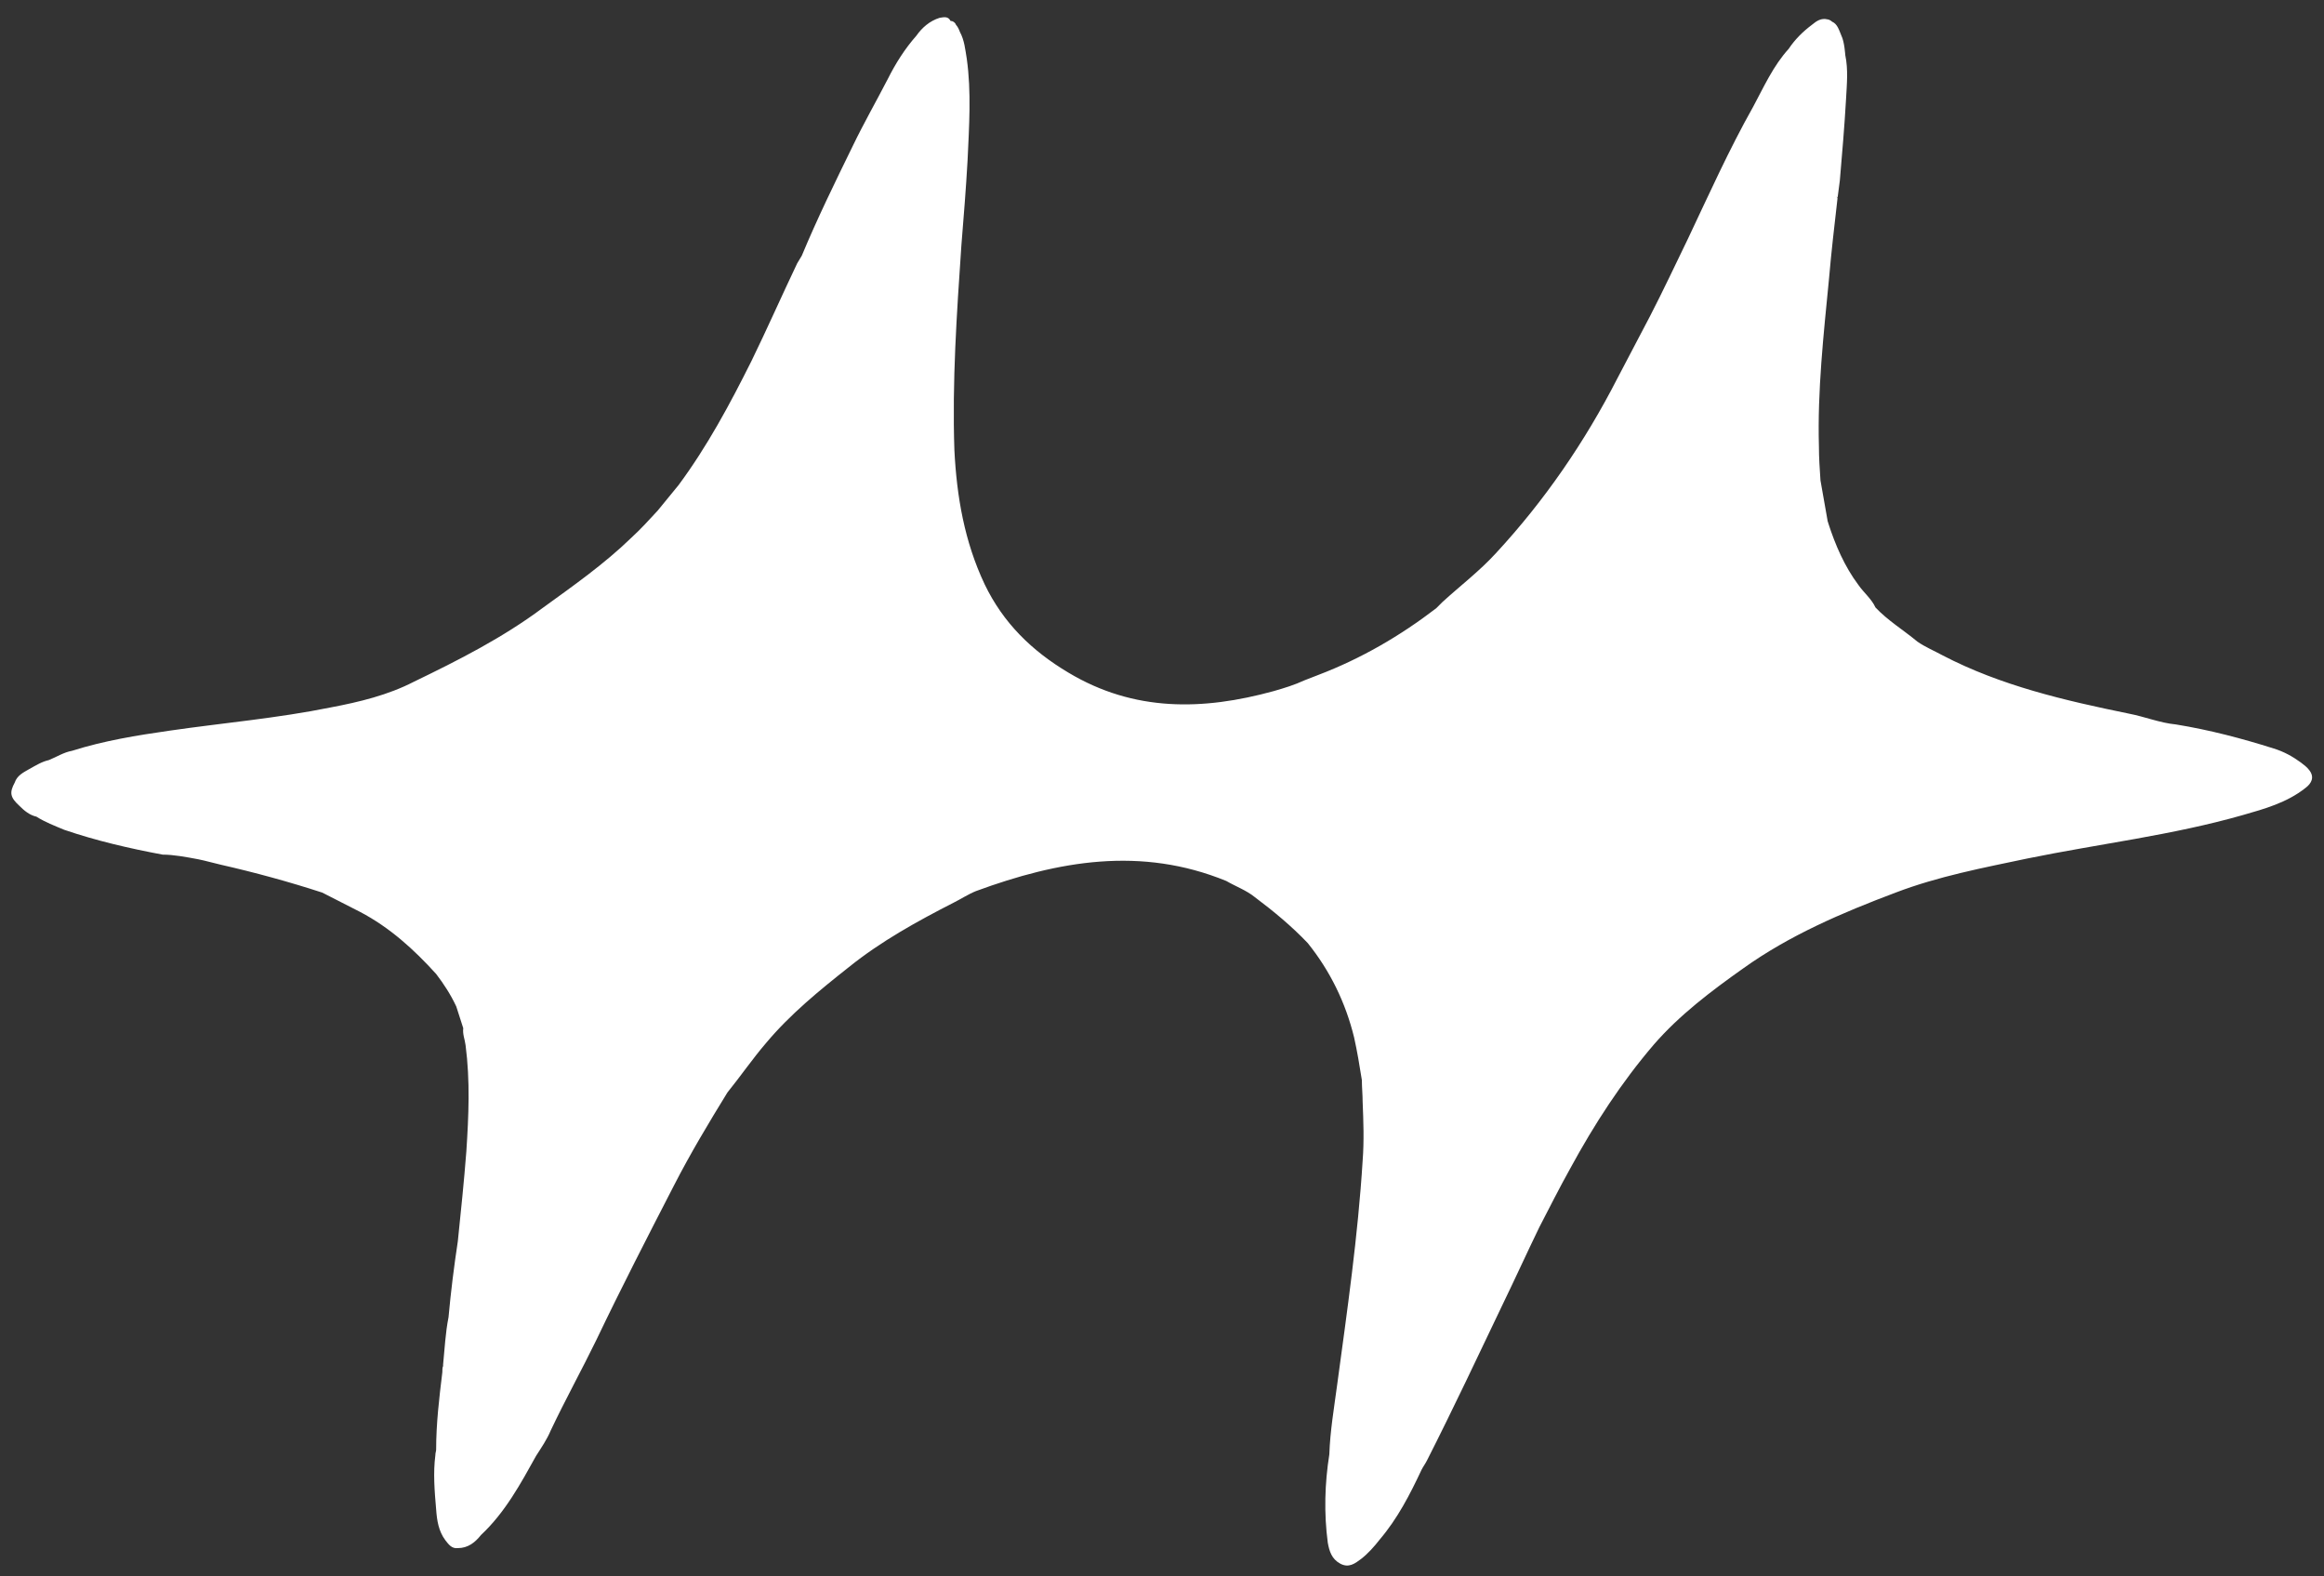 <?xml version="1.0" encoding="UTF-8"?> <svg xmlns="http://www.w3.org/2000/svg" xmlns:xlink="http://www.w3.org/1999/xlink" version="1.1" id="Слой_1" x="0px" y="0px" viewBox="0 0 300 203.4" style="enable-background:new 0 0 300 203.4;" xml:space="preserve"><rect x="0" y="0" width="300" height="203.4" fill="#333333" stroke="none"/> <style type="text/css"> .st0{fill:#181818;} .st1{fill:#B6B6B7;} .st2{fill:#1B1B1B;} .st3{fill:#858586;} .st4{fill:#252525;} .st5{fill:#858585;} .st6{fill:#2E2E2E;} .st7{fill:#B0B0B1;} .st8{fill:#292929;} .st9{fill:#363637;} .st10{fill:#1F1F1F;} .st11{fill:#2C2C2C;} .st12{fill:#0C0C0C;} .st13{fill:#3E3E3F;} .st14{fill:#101010;} .st15{fill:#171717;} .st16{fill:#313031;} .st17{fill:#1D1D1D;} .st18{fill:#393939;} .st19{fill:#90908F;} .st20{fill:#2F2F2F;} .st21{fill:#262626;} .st22{fill:#232222;} .st23{fill:#808080;} .st24{fill:#1C1B1C;} .st25{fill:#9D9E9C;} .st26{fill:#4F4F4F;} .st27{fill:#323232;} .st28{fill:#565656;} .st29{fill:#3A3B3D;} .st30{fill:#212121;} .st31{fill:#969595;} .st32{fill:#1C1C1C;} .st33{fill:#616060;} .st34{fill:#888888;} .st35{fill:#282828;} .st36{fill:#D1D1D1;} .st37{fill:#454445;} .st38{fill:#6F6F6F;} .st39{fill:#161616;} .st40{fill:#535253;} .st41{fill:#929191;} .st42{fill:#3B3B3B;} .st43{fill:#8A8A8A;} .st44{fill:#4E4E4D;} .st45{fill:#959595;} .st46{fill:#323333;} .st47{fill:#5E5D5D;} .st48{fill:#3A3A3A;} .st49{fill:#272727;} .st50{fill:#515151;} .st51{fill:#434343;} .st52{fill:#5A5A5A;} .st53{fill:#454545;} .st54{fill:#404040;} .st55{fill:#47494A;} .st56{fill:#3F3F3F;} .st57{fill:#999999;} .st58{fill:#4A494A;} .st59{fill:#6A6A6A;} .st60{fill:#454547;} .st61{fill:#626162;} .st62{fill:#656564;} .st63{fill:#797979;} .st64{fill:#7D7B7B;} .st65{fill:#3E3F3F;} .st66{fill:#5B5A5B;} .st67{fill:#B4B3B3;} .st68{fill:#787878;} .st69{fill:#5C5C5B;} .st70{fill:#484748;} .st71{fill:#918F8F;} .st72{fill:#343334;} .st73{fill:#3D3D3D;} .st74{fill:#2A2929;} .st75{fill:#6B6A6A;} .st76{fill:#4E4E4E;} .st77{fill:#494848;} .st78{fill:#686968;} .st79{fill:#595858;} .st80{fill:#535353;} .st81{fill:#AEAEAF;} .st82{fill:#686767;} .st83{fill:#545454;} .st84{fill:#7D7D7D;} .st85{fill:#4A4A4A;} .st86{fill:#4B4B4C;} .st87{fill:#818181;} .st88{fill:#6B6B6B;} .st89{fill:#1D1C1C;} .st90{fill:#686868;} .st91{fill:#8E8E8E;} .st92{fill:#878788;} .st93{fill:#3B3A3B;} .st94{fill:#DFDFDE;} .st95{fill:#7C7D7D;} .st96{fill:#DCDCDC;} .st97{fill:#696869;} .st98{fill:#898A89;} .st99{fill:#666565;} .st100{fill:#898989;} .st101{fill:#363536;} .st102{fill:#1E1E1E;} .st103{fill:#5D5C5C;} .st104{fill:#4D4E4C;} .st105{fill:#818180;} .st106{fill:#8B8C8C;} .st107{fill:#343535;} .st108{fill:#A0A0A0;} .st109{fill:#474747;} .st110{fill:#525353;} .st111{fill:#6E6E6E;} .st112{fill:#595959;} .st113{fill:#646464;} .st114{fill:#4D4D4D;} .st115{fill:#444445;} .st116{fill:#494949;} .st117{fill:#353534;} .st118{fill:#2D2D2C;} .st119{fill:#353535;} .st120{fill:#6F6E6E;} .st121{fill:#3E3E3E;} .st122{fill:#5E5D5E;} .st123{fill:#707170;} .st124{fill:#606161;} .st125{fill:#141414;} .st126{fill:#222222;} .st127{fill:#3D3D3E;} .st128{fill:#1A1A1A;} .st129{fill:#2D2D2D;} .st130{fill:#4C4C4C;} .st131{fill:#626262;} .st132{fill:#454646;} .st133{fill:#565655;} .st134{fill:#343434;} .st135{fill:#828080;} .st136{fill:#807E7D;} .st137{fill:#2C2B2C;} .st138{fill:#474848;} .st139{fill:#7F7F7F;} .st140{fill:#8F8F8F;} .st141{fill:#AAAAAA;} .st142{fill:#525252;} .st143{fill:#C1C1C2;} .st144{fill:#3C3C3C;} .st145{fill:#4B4B4B;} .st146{fill:#545453;} .st147{fill:#706F6F;} .st148{fill:#757575;} .st149{fill:#555555;} .st150{fill:#9B9A99;} .st151{fill:#747474;} .st152{fill:#FAFAFA;} .st153{fill:#C2C2C2;} .st154{fill:#E3E3E3;} .st155{fill:#D0D0D1;} .st156{fill:#777777;} .st157{fill:#5B5A5A;} .st158{fill:#7B7A7B;} .st159{fill:#B6B6B6;} .st160{fill:#CBCBCB;} .st161{fill:#BDCBDC;} .st162{fill:#1B1B1C;} .st163{fill:#222325;} .st164{fill:#393B3C;} .st165{fill:#636463;} .st166{fill:#505150;} .st167{fill:#F9F9F9;} .st168{fill:#C3C3C3;} .st169{fill:#E2E2E2;} .st170{fill:#828181;} .st171{fill:#959594;} .st172{fill:#424344;} .st173{fill:#6C6C6D;} .st174{fill:#585A5D;} .st175{fill:#A4A4A4;} .st176{fill:#DDDDDD;} .st177{fill:#7F7F80;} .st178{fill:#A1A1A1;} .st179{fill:#DFDFDF;} .st180{fill:#E8E8E8;} .st181{fill:#2A2C30;} .st182{fill:#66686B;} .st183{fill:#575E67;} .st184{fill:#A5B7CD;} .st185{fill:#B0B1B0;} .st186{fill:#8196AE;} .st187{fill:#696A6A;} .st188{fill:#606060;} .st189{fill:#ACACAB;} .st190{fill:#F8F8F8;} .st191{fill:#D8D8D7;} .st192{fill:#6D6E6D;} .st193{fill:#27292A;} .st194{fill:#E7E7E7;} .st195{fill:#CCCBCB;} .st196{fill:#FCFCFC;} .st197{fill:#E0E0E0;} .st198{fill:#575756;} .st199{fill:#676767;} .st200{fill:#969696;} .st201{fill:#ACACAD;} .st202{fill:#636364;} .st203{fill:#828383;} .st204{fill:#A2A2A1;} .st205{fill:#B2B2B1;} .st206{fill:#F3F3F3;} .st207{fill:#EBEBEB;} .st208{fill:#DBDBDB;} .st209{fill:#E4E4E4;} .st210{fill:#B5B6B7;} .st211{fill:#787978;} .st212{fill:#8C8C8C;} .st213{fill:#9A9A99;} .st214{fill:#616262;} .st215{fill:#7F8080;} .st216{fill:#B7B7B7;} .st217{fill:#EFEFEF;} .st218{fill:#D6D6D6;} .st219{fill:#747575;} .st220{fill:#868787;} .st221{fill:#6B6C6D;} .st222{fill:#979897;} .st223{fill:#B2B2B2;} .st224{fill:#9F9F9F;} .st225{fill:#BAB9B9;} .st226{fill:#919191;} .st227{fill:#B7B7B6;} .st228{fill:#A6B7CD;} .st229{fill:#A2A2A2;} .st230{fill:#DADADA;} .st231{fill:#A7A7A8;} .st232{fill:#AFAEAF;} .st233{fill:#A4A6A8;} .st234{fill:#303030;} .st235{fill:#A3A4A5;} .st236{fill:#D2D1D1;} .st237{fill:#737475;} .st238{fill:#494A4B;} .st239{fill:#242424;} .st240{fill:#2A2A2A;} .st241{fill:#333435;} .st242{fill:#2B2B2B;} .st243{fill:#7B7B7B;} .st244{fill:#5C5C5C;} .st245{fill:#515252;} .st246{fill:#3F3F40;} .st247{fill:#5D5D5D;} .st248{fill:#6B6B6A;} .st249{fill:#878686;} .st250{fill:#7A7979;} .st251{fill:#585757;} .st252{fill:#9E9D9E;} .st253{fill:#7A7A7A;} .st254{fill:#424243;} .st255{fill:#7C7C7D;} .st256{fill:#939393;} .st257{fill:#818081;} .st258{fill:#717172;} .st259{fill:#929293;} .st260{fill:#6B6A6B;} .st261{fill:#585858;} .st262{fill:#454546;} .st263{fill:#C0C0C0;} .st264{fill:#989999;} .st265{fill:#6A6A6B;} .st266{fill:#8C8B8B;} .st267{fill:#959797;} .st268{fill:#8C8C8D;} .st269{fill:#5B5B5B;} .st270{fill:#5C5B5C;} .st271{fill:#636262;} .st272{fill:#393839;} .st273{fill:#383838;} .st274{fill:#4B4D4E;} .st275{fill:#5A5C5F;} .st276{fill:#6B6C6E;} .st277{fill:#A7A7A7;} .st278{fill:#5A595A;} .st279{fill:#505050;} .st280{fill:#BABABA;} .st281{fill:#E1E1E1;} .st282{fill:#7B7B7C;} .st283{fill:#9E9EA0;} .st284{fill:#878787;} .st285{fill:#D8D8D8;} .st286{fill:#676768;} .st287{fill:#6E6F6F;} .st288{fill:#EDEDED;} .st289{fill:#E7E7E6;} .st290{fill:#8E8E8F;} .st291{fill:#BEBEBE;} .st292{fill:#D4D4D3;} .st293{fill:#B1B1B1;} .st294{fill:#3C3D3D;} .st295{fill:#383738;} .st296{fill:#BCBCBC;} .st297{fill:#848484;} .st298{fill:#9A9A9B;} .st299{fill:#BCBDBD;} .st300{fill:#8E8E8D;} .st301{fill:#9A9A9A;} .st302{fill:#B3B3B3;} .st303{fill:#C2C3C4;} .st304{fill:#6A6969;} .st305{fill:#CBD6E3;} .st306{fill:#D6E0ED;} .st307{fill:#C9D3DF;} .st308{fill:#DCE5F1;} .st309{fill:#A6A7A7;} .st310{fill:#7F8081;} .st311{fill:#7C7E80;} .st312{fill:#6A6B6B;} .st313{fill:#999A9C;} .st314{fill:#58595A;} .st315{fill:#989897;} .st316{fill:#AFAFAF;} .st317{fill:#4F5052;} .st318{fill:#48494A;} .st319{fill:#C4D0E0;} .st320{fill:#CECECE;} .st321{fill:#C5C5C5;} .st322{fill:#D9DAD9;} .st323{fill:#FDFDFD;} .st324{fill:#B9B9B9;} .st325{fill:#F1F1F1;} .st326{fill:#BBBCBB;} .st327{fill:#B8B8B8;} .st328{fill:#6D6E6E;} .st329{fill:#949595;} .st330{fill:#4A4B4B;} .st331{fill:#9D9E9D;} .st332{fill:#E6E6E6;} .st333{fill:#A7A8A8;} .st334{fill:#A5A5A5;} .st335{fill:#393A3B;} .st336{fill:#C3CFDE;} .st337{fill:#313334;} .st338{fill:#B0AFAF;} .st339{fill:#D3D3D3;} .st340{fill:#A4A5A5;} .st341{fill:#7B7C7D;} .st342{fill:#BBBBBB;} .st343{fill:#BFBFBF;} .st344{fill:#ECECEC;} .st345{fill:#CAC9C9;} .st346{fill:#CECFCF;} .st347{fill:#C2C3C2;} .st348{fill:#535453;} .st349{fill:#D8D9D9;} .st350{fill:#DCDDDD;} .st351{fill:#CACBCB;} .st352{fill:#CCCDCD;} .st353{fill:#B0B2B3;} .st354{fill:#909090;} .st355{fill:#C1C2C3;} .st356{fill:#CDCDCD;} .st357{fill:#9B9A9A;} .st358{fill:#E9E9E9;} .st359{fill:#656565;} .st360{fill:#515152;} .st361{fill:#E0E0DF;} .st362{fill:#8A8B8B;} .st363{fill:#88898A;} .st364{fill:#A5A6A7;} .st365{fill:#5C5D5C;} .st366{fill:#EAEAEA;} .st367{fill:#666666;} .st368{fill:#C8C8CA;} .st369{fill:#A1A0A0;} .st370{fill:#F2F2F2;} .st371{fill:#C5C7C8;} .st372{fill:#B5B6B6;} .st373{fill:#565758;} .st374{fill:#484A4B;} .st375{fill:#D8E1EC;} .st376{fill:#F4F4F4;} .st377{fill:#D5D5D5;} .st378{fill:#E4E3E4;} .st379{fill:#434444;} .st380{fill:#2D2D2E;} .st381{fill:#ABACAC;} .st382{fill:#696969;} .st383{fill:#CFCFD0;} .st384{fill:#7D7F7E;} .st385{fill:#303132;} .st386{fill:#585859;} .st387{fill:#4E4F50;} .st388{fill:#404141;} .st389{fill:#5E6368;} .st390{fill:#647284;} .st391{fill:#494E55;} .st392{fill:#545E6B;} .st393{fill:#5F5F60;} .st394{fill:#2F3032;} .st395{fill:#B4C3D6;} .st396{fill:#8195AB;} .st397{fill:#353636;} .st398{fill:#6D6D6D;} .st399{fill:#575757;} .st400{fill:#7C7C7C;} .st401{fill:#9B9C9B;} .st402{fill:#9A9B9B;} .st403{fill:#616161;} .st404{fill:#9C9C9C;} .st405{fill:#E4E4E3;} .st406{fill:#D0D0D0;} .st407{fill:#444444;} .st408{fill:#363636;} .st409{fill:#D8D8D9;} .st410{fill:#6C6C6C;} .st411{fill:#5F5F5F;} .st412{fill:#ADAEAE;} .st413{fill:#A8A8A8;} .st414{fill:#7E7E7E;} .st415{fill:#B5B5B6;} .st416{fill:#E0E1E1;} .st417{fill:#373737;} .st418{fill:#7C7D81;} .st419{fill:#B3B4B4;} .st420{fill:#525354;} .st421{fill:#838484;} .st422{fill:#767676;} .st423{fill:#979797;} .st424{fill:#8C8D8E;} .st425{fill:#EEEEEE;} .st426{fill:#FBFBFB;} .st427{fill:#848585;} .st428{fill:#D4D4D4;} .st429{fill:#747475;} .st430{fill:#8B8B8B;} .st431{fill:#696868;} .st432{fill:#ADADAE;} .st433{fill:#C7C7C7;} .st434{fill:#C6C6C6;} .st435{fill:#929292;} .st436{fill:#535454;} .st437{fill:#828282;} .st438{fill:#7A797A;} .st439{fill:#747374;} .st440{fill:#A1A1A2;} .st441{fill:#8D8D8D;} .st442{fill:#D5D6D7;} .st443{fill:#6A696A;} .st444{fill:#D5D4D4;} .st445{fill:#B1B1B0;} .st446{fill:#787778;} .st447{fill:#BEBDBD;} .st448{fill:#F5F5F5;} .st449{fill:#D7D7D7;} .st450{fill:#686768;} .st451{fill:#8D8D8E;} .st452{fill:#757473;} .st453{fill:#D3DEEB;} .st454{fill:#CCD8E6;} .st455{fill:#A4A7AA;} .st456{fill:#BFC1C4;} .st457{fill:#C9CCD1;} .st458{fill:#B6B7B9;} .st459{fill:#B8B8B9;} .st460{fill:#AAACB0;} .st461{fill:#C2CCD9;} .st462{fill:#B2BBC7;} .st463{fill:#BFC7D3;} .st464{fill:#EDF4FD;} .st465{fill:#E6EEF8;} .st466{fill:#DDE6F2;} .st467{fill:#D4DCE7;} .st468{fill:#D7E0ED;} .st469{fill:#908F90;} .st470{fill:#818080;} .st471{fill:#8497B0;} .st472{fill:#B0BED0;} .st473{fill:#B1B2B2;} .st474{fill:#CDD8E7;} .st475{fill:#BECAD9;} .st476{fill:#A6A7A9;} .st477{fill:#949494;} .st478{fill:#AEB6C2;} .st479{fill:#828283;} .st480{fill:#E6E7E7;} .st481{fill:#C7C8C8;} .st482{fill:#E4E4E5;} .st483{fill:#505963;} .st484{fill:#889CB3;} .st485{fill:#59595A;} .st486{fill:#C5D1E0;} .st487{fill:#BDC9D8;} .st488{fill:#B6BABF;} .st489{fill:#D9D9D9;} .st490{fill:#CBCACA;} .st491{fill:#636363;} .st492{fill:#8C8C8E;} .st493{fill:#AAABAB;} .st494{fill:#69696B;} .st495{fill:#303031;} .st496{fill:#838586;} .st497{fill:#5E5E5E;} .st498{fill:#B7B8B9;} .st499{fill:#909192;} .st500{fill:#A0A1A2;} .st501{fill:#B8C4D3;} .st502{fill:#C9D2DF;} .st503{fill:#69696A;} .st504{fill:#E2EBF6;} .st505{fill:#C3C5C6;} .st506{fill:#7C7F81;} .st507{fill:#AFAFB0;} .st508{fill:#BEBFC1;} .st509{fill:#929595;} .st510{fill:#A09FA2;} .st511{fill:#515153;} .st512{fill:#DDDEDF;} .st513{fill:#979999;} .st514{fill:#77797B;} .st515{fill:#8D9FB5;} .st516{fill:#5A6778;} .st517{fill:#8995A4;} .st518{fill:#A5B7CC;} .st519{fill:#96A9C0;} .st520{fill:#AFB1B4;} .st521{fill:#BFCAD9;} .st522{fill:#ACB8C8;} .st523{fill:#7C90A7;} .st524{fill:#929393;} .st525{fill:#E4E5E5;} .st526{fill:#EFEFEE;} .st527{fill:#B2B2B3;} .st528{fill:#D2D2D2;} .st529{fill:#636464;} .st530{fill:#A6A5A5;} .st531{fill:#CFCFCF;} .st532{fill:#A5A4A4;} .st533{fill:#E5E5E5;} .st534{fill:#9E9E9E;} .st535{fill:#AEAEAE;} .st536{fill:#ACACAC;} .st537{fill:#DBDBDA;} .st538{fill:#B4B4B4;} .st539{fill:#D0D1D1;} .st540{fill:#B8B9B8;} .st541{fill:#9D9FA0;} .st542{fill:#D0D1D2;} .st543{fill:#616365;} .st544{fill:#B7B6B7;} .st545{fill:#8D8E8E;} .st546{fill:#BCBBBB;} .st547{fill:#9B9C9C;} .st548{fill:#C9C9C9;} .st549{fill:#A4A5A4;} .st550{fill:#8291A3;} .st551{fill:#838485;} .st552{fill:#8591A0;} .st553{fill:#ABABAB;} .st554{fill:#ABABAC;} .st555{fill:#757475;} .st556{fill:#B6B6B5;} .st557{fill:#ADADAD;} .st558{fill:#989898;} .st559{fill:#A9A9A9;} .st560{fill:#C1C1C1;} .st561{fill:#D7D7D8;} .st562{fill:#B0B0B0;} .st563{fill:#CACACA;} .st564{fill:#A0A09F;} .st565{fill:#C4C4C4;} .st566{fill:#929392;} .st567{fill:#A3A3A3;} .st568{fill:#CED9E7;} .st569{fill:#DEDEDE;} .st570{fill:#F0F0F0;} .st571{fill:#CCCCCC;} .st572{fill:#BDBDBD;} .st573{fill:#9D9D9E;} .st574{fill:#CDCDCE;} .st575{fill:#C7C6C7;} .st576{fill:#CFDAE9;} .st577{fill:#CDD8E6;} .st578{fill:#B6B9BC;} .st579{fill:#B6B8BB;} .st580{fill:#B9BCC0;} .st581{fill:#AEB0B3;} .st582{fill:#BDBFC2;} .st583{fill:#CDD7E5;} .st584{fill:#C0C9D6;} .st585{fill:#FEFEFE;} .st586{fill:#D4D5D4;} .st587{fill:#848483;} .st588{fill:#ECF3FC;} .st589{fill:#C2C3C3;} .st590{fill:#8F8F90;} .st591{fill:#929599;} .st592{fill:#9EA3AA;} .st593{fill:#B9B9BA;} .st594{fill:#9F9E9F;} .st595{fill:#898A8A;} .st596{fill:#A3A4A4;} .st597{fill:#CACACB;} .st598{fill:#BABBBA;} .st599{fill:#B8B9B9;} .st600{fill:#707070;} .st601{fill:#F6F6F6;} .st602{fill:#929192;} .st603{fill:#A6A6A6;} .st604{fill:#8B8A8A;} .st605{fill:#909091;} .st606{fill:#F0EFF0;} .st607{fill:#9D9D9D;} .st608{fill:#E5E6E6;} .st609{fill:#D5D4D5;} .st610{fill:#B8B7B8;} .st611{fill:#C6C7C7;} .st612{fill:#9E9F9F;} .st613{fill:#9E9E9F;} .st614{fill:#7B7B7A;} .st615{fill:#A1A0A1;} .st616{fill:#E4ECF7;} .st617{fill:#DBE5F1;} .st618{fill:#D4DEEB;} .st619{fill:#D5DFEC;} .st620{fill:#C8C8C9;} .st621{fill:#CFD0D0;} .st622{fill:#C8C8C8;} .st623{fill:#DFE0E0;} .st624{fill:#D6D7D6;} .st625{fill:#DEDEDF;} .st626{fill:#D3D3D4;} .st627{fill:#7C7B7B;} .st628{fill:#BFBFC0;} .st629{fill:#EFEFF0;} .st630{fill:#E7E7E8;} .st631{fill:#C5C6C6;} .st632{fill:#838383;} .st633{fill:#9FA0A0;} .st634{fill:#FFFFFF;} </style> <path class="st634" d="M25.6,110.9c1,0.2,2,0.5,2.9,0.7c4.4,1,8.8,2.2,13.1,3.6c1.6,0.8,3.3,1.7,4.9,2.5c3.8,2,6.9,4.8,9.8,8 c1,1.3,1.9,2.7,2.6,4.2c0.3,0.9,0.6,1.9,0.9,2.8c-0.1,0.8,0.2,1.4,0.3,2.2c0.6,4.6,0.4,9.1,0.1,13.7c-0.3,3.9-0.7,7.7-1.1,11.6l0,0 c-0.5,3.3-0.9,6.5-1.2,9.8c-0.4,2-0.5,4.1-0.7,6.1c0,0.1,0,0.1,0,0.2c-0.1,0.2-0.1,0.5-0.1,0.8c-0.4,3.3-0.8,6.6-0.8,10 c0,0.2-0.1,0.4-0.1,0.7c-0.3,2.3-0.1,4.7,0.1,7c0,0,0,0,0,0l0,0c0.1,1.4,0.3,2.8,1.2,4c0.4,0.5,0.8,1.1,1.6,1c1.3,0,2.2-0.7,3-1.7 c3.1-2.9,5.1-6.6,7.1-10.2c0.7-1.1,1.4-2.1,1.9-3.3c1.9-4,4-7.8,5.9-11.7c3.2-6.7,6.6-13.3,10-19.9c2.1-4.1,4.5-8.1,6.9-12 c0,0,0,0,0,0c1.7-2.1,3.2-4.3,5-6.4c3.1-3.7,6.9-6.8,10.7-9.8c4.1-3.3,8.8-5.9,13.5-8.3c1-0.5,1.9-1.1,2.9-1.5 c10.6-3.9,21.3-5.8,32.3-1.3c1.2,0.7,2.6,1.2,3.7,2.1c2.4,1.8,4.7,3.7,6.8,5.9c0,0,0,0,0,0c2.9,3.6,4.9,7.7,6,12.2 c0.4,1.8,0.7,3.6,1,5.5l0,0c0,0.9,0.1,1.9,0.1,2.8c0.1,2.5,0.2,5,0,7.6c-0.6,9.7-2,19.4-3.3,29c-0.4,3-0.9,5.9-1,8.9 c-0.6,3.8-0.7,7.6-0.2,11.4c0.2,1.1,0.5,2.1,1.6,2.7c1.1,0.6,1.9,0,2.7-0.6c0.9-0.7,1.7-1.6,2.4-2.5c2.3-2.7,3.9-5.8,5.4-9 c0,0,0,0,0,0c0.2-0.4,0.5-0.8,0.7-1.2c3.4-6.7,6.6-13.5,9.8-20.2c1.6-3.3,3.1-6.6,4.7-9.9c0,0,0,0,0,0c1.3-2.5,2.6-5.1,4-7.6 c3.1-5.7,6.6-11.1,10.8-16c3.3-3.8,7.4-6.9,11.5-9.8c6-4.3,12.8-7.2,19.7-9.8c5.5-2.1,11.3-3.2,17-4.4c9.3-1.9,18.7-3,27.8-5.6 c2.8-0.8,5.7-1.6,8.1-3.5c0,0,0,0,0,0c0,0,0,0,0,0c0.8-0.6,1.2-1.4,0.5-2.3c0,0,0,0,0,0c-0.3-0.4-0.7-0.7-1.1-1 c-1.1-0.8-2.2-1.4-3.5-1.8l0,0h0c-4.1-1.3-8.3-2.4-12.6-3.1c0,0,0,0,0,0c-2.1-0.2-4-1-6.1-1.4c-8.3-1.7-16.5-3.6-24-7.5 c-1.1-0.6-2.3-1.1-3.3-1.8c-1.8-1.5-3.8-2.7-5.4-4.4h0c0,0,0,0,0,0c-0.5-1.1-1.5-1.9-2.2-2.9l0,0c0,0,0,0,0,0c-1.8-2.4-3-5.2-3.9-8 c0-0.1-0.1-0.2-0.1-0.4c-0.3-1.7-0.6-3.4-0.9-5.1c-0.1-1.5-0.2-2.9-0.2-4.4c-0.2-7.2,0.6-14.4,1.3-21.6c0.3-3.5,0.7-6.9,1.1-10.4 c-0.1-0.1-0.1-0.2-0.1-0.3c0,0.1,0.1,0.2,0.1,0.3c0.1-0.8,0.2-1.5,0.3-2.3c0.3-3.5,0.6-7,0.8-10.5c0.1-1.9,0.3-3.8-0.1-5.7 c0,0-0.1-1.7-0.5-2.5c0,0,0,0,0,0c-0.3-0.7-0.5-1.5-1.2-1.8c-0.2-0.2-0.5-0.3-0.6-0.3c0,0,0,0,0,0c0,0,0,0,0,0 c-0.8-0.2-1.4,0.2-2,0.7c-1.2,0.9-2.2,1.9-3,3.1c0,0,0,0,0,0c-2,2.2-3.2,4.9-4.6,7.5c-3.1,5.5-5.7,11.3-8.4,17c0,0,0,0,0,0 c-1.6,3.3-3.2,6.7-4.9,10c-1.4,2.7-2.8,5.3-4.2,8c-4.2,8.2-9.4,15.8-15.7,22.6c-2.1,2.3-4.6,4.2-6.9,6.3c-0.3,0.3-0.5,0.5-0.8,0.8 c-4.7,3.6-9.7,6.5-15.2,8.6l0,0c-0.3,0.1-1.5,0.6-1.8,0.7c-1.3,0.6-2.6,1-4,1.4c-9.1,2.5-18,2.7-26.5-2.4 c-4.7-2.8-8.4-6.4-10.8-11.4c-2.6-5.5-3.6-11.3-3.9-17.3c-0.3-8.8,0.3-17.6,0.9-26.4c0.3-3.7,0.6-7.4,0.8-11 c0.2-4.4,0.5-8.8-0.1-13.1c-0.2-1.2-0.3-2.4-0.9-3.5c-0.1-0.3-0.3-0.7-0.5-0.9c-0.1-0.3-0.4-0.5-0.7-0.5c0,0,0,0,0,0v0l0,0v0 c0,0,0,0,0,0c-0.3-0.6-0.8-0.5-1.4-0.4c-1.3,0.4-2.3,1.3-3,2.3h0c-1.5,1.7-2.7,3.6-3.7,5.6c-1.5,2.9-3.1,5.7-4.5,8.6 c-2.3,4.7-4.6,9.4-6.6,14.2l0,0l0,0c-0.2,0.3-0.4,0.7-0.6,1c-2,4.2-3.9,8.5-5.9,12.6c-2.8,5.6-5.7,11-9.4,16 c-0.9,1.1-1.8,2.2-2.7,3.3c-1.1,1.2-2.2,2.4-3.4,3.5c-3.5,3.4-7.5,6.2-11.5,9.1c-5.1,3.8-10.8,6.7-16.6,9.5c-3.3,1.7-7,2.6-10.7,3.3 c-6.9,1.4-13.9,2-20.8,3c-4.2,0.6-8.5,1.3-12.6,2.6c-1.1,0.2-2,0.8-3,1.2l0,0h0c-0.9,0.2-1.7,0.7-2.6,1.2c0,0,0,0,0,0c0,0,0,0,0,0 c-0.7,0.4-1.5,0.8-1.8,1.7c-0.7,1.3-0.6,1.9,0.6,3c0,0,0,0,0,0c0.6,0.6,1.3,1.2,2.2,1.4c1.1,0.7,2.4,1.2,3.6,1.7 c4.1,1.4,8.4,2.4,12.7,3.2c0,0,0,0,0,0C22.4,110.3,24,110.6,25.6,110.9 M171.5,88.7C171.5,88.7,171.5,88.7,171.5,88.7 C171.5,88.7,171.5,88.7,171.5,88.7L171.5,88.7C171.5,88.7,171.5,88.8,171.5,88.7C171.5,88.8,171.5,88.7,171.5,88.7z M234.7,6.1 C234.7,6.1,234.7,6.1,234.7,6.1C234.7,6.2,234.7,6.2,234.7,6.1C234.7,6.2,234.7,6.2,234.7,6.1C234.7,6.2,234.7,6.2,234.7,6.1z M171.7,99.5C171.7,99.5,171.7,99.5,171.7,99.5C171.7,99.5,171.7,99.5,171.7,99.5C171.7,99.5,171.7,99.5,171.7,99.5z M114.7,65.6 C114.7,65.6,114.7,65.6,114.7,65.6C114.7,65.6,114.7,65.6,114.7,65.6C114.7,65.6,114.7,65.6,114.7,65.6 C114.7,65.6,114.7,65.6,114.7,65.6C114.7,65.6,114.7,65.6,114.7,65.6C114.7,65.6,114.7,65.6,114.7,65.6 C114.7,65.6,114.7,65.6,114.7,65.6z M115.9,51.2C115.9,51.2,115.9,51.2,115.9,51.2C115.9,51.2,115.9,51.2,115.9,51.2 C115.9,51.2,115.9,51.2,115.9,51.2z M66.2,171.8C66.2,171.8,66.2,171.8,66.2,171.8C66.2,171.8,66.2,171.8,66.2,171.8 C66.2,171.8,66.2,171.8,66.2,171.8C66.2,171.8,66.2,171.8,66.2,171.8z M16.2,103.7C16.2,103.7,16.2,103.7,16.2,103.7 C16.2,103.7,16.2,103.7,16.2,103.7C16.2,103.7,16.2,103.7,16.2,103.7z M62.2,188.7C62.2,188.7,62.2,188.7,62.2,188.7 C62.2,188.7,62.2,188.7,62.2,188.7C62.2,188.7,62.2,188.7,62.2,188.7z M234,67.6C234,67.6,234,67.5,234,67.6 C234,67.5,234,67.5,234,67.6C234,67.5,234,67.6,234,67.6z"></path> </svg> 